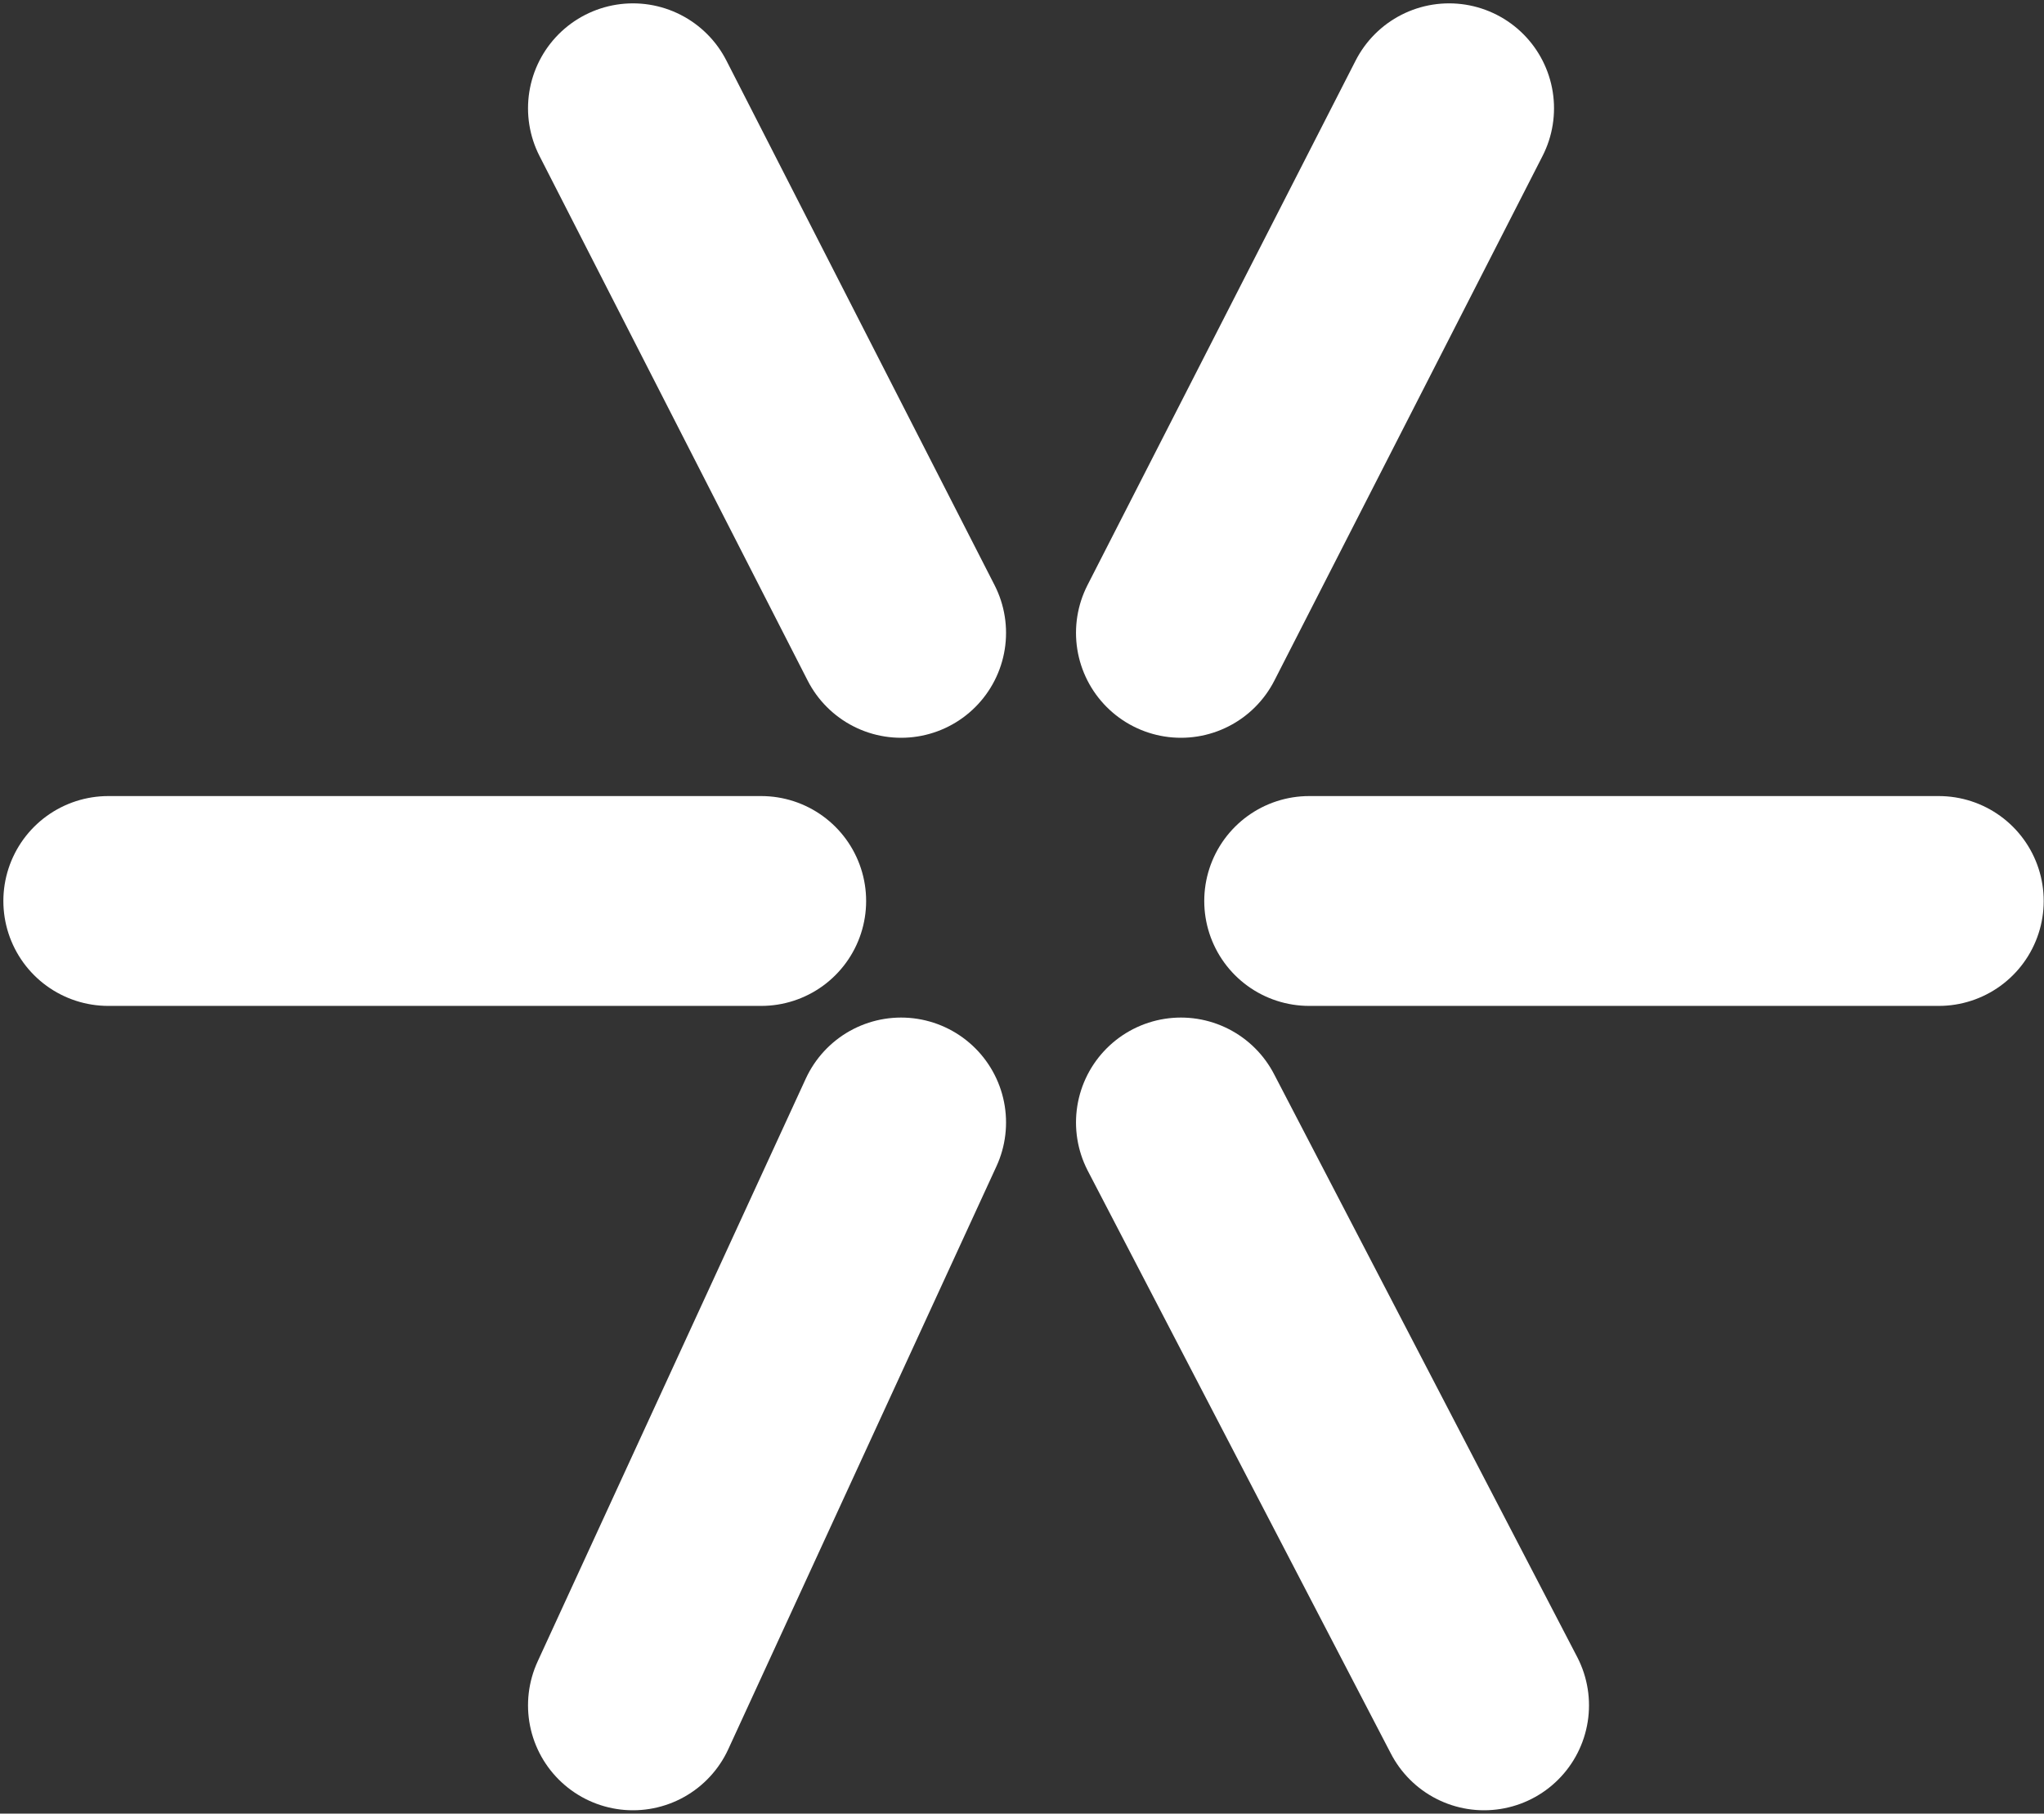 <?xml version="1.0" encoding="UTF-8"?> <svg xmlns="http://www.w3.org/2000/svg" width="453" height="402" viewBox="0 0 453 402" fill="none"><rect x="0" y="0" width="453" height="402" fill="#333333" stroke="none"/> <path d="M140.277 24L199.708 140.277M261.723 140.277L321.153 24M290.146 199.708H429.679M168.701 199.708H24M199.708 248.803L140.277 378M261.723 248.803L328.905 378" stroke="white" stroke-width="46.511" stroke-linecap="round"></path> </svg> 